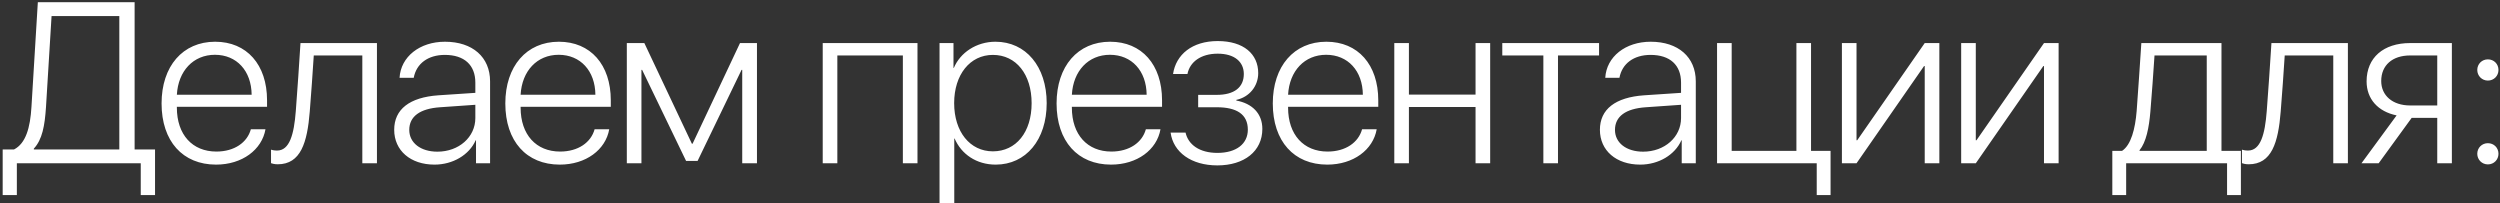 <?xml version="1.0" encoding="UTF-8"?> <svg xmlns="http://www.w3.org/2000/svg" width="689" height="56" viewBox="0 0 689 56" fill="none"><rect x="0" y="0" width="689" height="56" fill="#333333" stroke="none"/><path d="M12.674 29.527C12.335 34.664 11.659 38.448 9.321 40.97V41.185H32.884V4.425H14.212L12.674 29.527ZM4.645 45V53.767H0.738V41.185H3.876C7.075 39.524 8.336 35.31 8.675 29.373L10.428 0.611H37.099V41.185H42.728V53.767H38.791V45H4.645ZM59.233 15.1C53.297 15.1 49.113 19.529 48.744 26.112H69.354C69.293 19.529 65.232 15.1 59.233 15.1ZM69.139 35.618H73.169C72.184 41.278 66.739 45.369 59.541 45.369C50.374 45.369 44.529 38.94 44.529 28.512C44.529 18.237 50.374 11.501 59.295 11.501C68.001 11.501 73.599 17.807 73.599 27.65V29.435H48.744V29.65C48.744 37.156 53.05 41.77 59.633 41.77C64.617 41.77 68.154 39.248 69.139 35.618ZM85.368 30.757C84.691 39.309 82.876 45.277 76.539 45.277C75.585 45.277 74.939 45.062 74.693 44.969V41.247C74.878 41.309 75.524 41.493 76.354 41.493C79.8 41.493 81.03 37.063 81.522 30.604C81.707 28.696 82.722 13.685 82.814 11.87H103.886V45H99.856V15.284H86.475C86.383 17.007 85.552 28.912 85.368 30.757ZM120.545 41.801C126.482 41.801 131.004 37.771 131.004 32.541V28.881L121.314 29.558C115.747 29.927 112.793 32.08 112.793 35.802C112.793 39.371 115.931 41.801 120.545 41.801ZM119.746 45.369C113.132 45.369 108.641 41.493 108.641 35.772C108.641 30.111 112.886 26.82 120.822 26.266L131.004 25.589V22.759C131.004 17.93 127.959 15.13 122.606 15.13C117.992 15.13 114.762 17.499 114.024 21.436H110.117C110.455 15.623 115.685 11.501 122.637 11.501C130.235 11.501 135.065 15.746 135.065 22.421V45H131.189V38.663H131.097C129.312 42.693 124.821 45.369 119.746 45.369ZM153.97 15.1C148.033 15.1 143.849 19.529 143.48 26.112H164.09C164.029 19.529 159.968 15.1 153.97 15.1ZM163.875 35.618H167.905C166.92 41.278 161.476 45.369 154.277 45.369C145.11 45.369 139.266 38.94 139.266 28.512C139.266 18.237 145.11 11.501 154.031 11.501C162.737 11.501 168.336 17.807 168.336 27.65V29.435H143.48V29.65C143.48 37.156 147.787 41.77 154.37 41.77C159.353 41.77 162.891 39.248 163.875 35.618ZM176.781 45H172.752V11.87H177.581L190.686 39.617H190.87L203.944 11.87H208.62V45H204.559V19.252H204.375L192.255 44.354H189.086L176.966 19.252H176.781V45ZM248.829 45V15.284H230.772V45H226.742V11.87H252.859V45H248.829ZM274.348 11.501C282.715 11.501 288.467 18.33 288.467 28.419C288.467 38.54 282.746 45.369 274.409 45.369C269.088 45.369 264.935 42.477 263.089 38.171H262.997V55.982H258.936V11.87H262.781V18.73H262.874C264.627 14.515 269.088 11.501 274.348 11.501ZM273.64 41.709C280.039 41.709 284.315 36.417 284.315 28.45C284.315 20.483 280.039 15.13 273.64 15.13C267.334 15.13 262.966 20.575 262.966 28.419C262.966 36.325 267.334 41.709 273.64 41.709ZM305.896 15.1C299.959 15.1 295.775 19.529 295.406 26.112H316.016C315.955 19.529 311.894 15.1 305.896 15.1ZM315.801 35.618H319.831C318.846 41.278 313.402 45.369 306.203 45.369C297.036 45.369 291.192 38.94 291.192 28.512C291.192 18.237 297.036 11.501 305.957 11.501C314.663 11.501 320.261 17.807 320.261 27.65V29.435H295.406V29.65C295.406 37.156 299.713 41.77 306.296 41.77C311.279 41.77 314.817 39.248 315.801 35.618ZM335.506 45.584C328.308 45.584 323.355 41.955 322.617 36.541H326.739C327.477 39.863 330.584 42.139 335.506 42.139C340.766 42.139 343.904 39.617 343.904 35.741C343.904 31.496 340.828 29.558 335.352 29.558H330.215V26.143H335.352C340.151 26.143 342.796 24.082 342.796 20.391C342.796 17.099 340.305 14.792 335.598 14.792C330.922 14.792 327.908 17.099 327.262 20.391H323.293C324.093 15.038 328.554 11.316 335.598 11.316C342.735 11.316 346.765 14.884 346.765 20.145C346.765 23.774 344.304 26.758 340.735 27.527V27.712C345.073 28.512 347.903 31.25 347.903 35.525C347.903 41.678 342.919 45.584 335.506 45.584ZM365.485 15.1C359.548 15.1 355.364 19.529 354.995 26.112H375.605C375.544 19.529 371.483 15.1 365.485 15.1ZM375.39 35.618H379.42C378.436 41.278 372.991 45.369 365.793 45.369C356.626 45.369 350.781 38.94 350.781 28.512C350.781 18.237 356.626 11.501 365.546 11.501C374.252 11.501 379.851 17.807 379.851 27.65V29.435H354.995V29.65C354.995 37.156 359.302 41.77 365.885 41.77C370.868 41.77 374.406 39.248 375.39 35.618ZM406.661 45V29.496H388.297V45H384.267V11.87H388.297V26.081H406.661V11.87H410.691V45H406.661ZM440.701 11.87V15.284H429.381V45H425.351V15.284H414.031V11.87H440.701ZM452.838 41.801C458.775 41.801 463.297 37.771 463.297 32.541V28.881L453.607 29.558C448.04 29.927 445.086 32.08 445.086 35.802C445.086 39.371 448.224 41.801 452.838 41.801ZM452.039 45.369C445.425 45.369 440.934 41.493 440.934 35.772C440.934 30.111 445.179 26.82 453.115 26.266L463.297 25.589V22.759C463.297 17.93 460.252 15.13 454.899 15.13C450.285 15.13 447.055 17.499 446.317 21.436H442.41C442.749 15.623 447.978 11.501 454.93 11.501C462.528 11.501 467.358 15.746 467.358 22.421V45H463.482V38.663H463.39C461.605 42.693 457.114 45.369 452.039 45.369ZM504.504 53.767H500.69V45H473.22V11.87H477.25V41.585H495.091V11.87H499.121V41.585H504.504V53.767ZM511.658 45H507.629V11.87H511.658V38.663H511.843L530.454 11.87H534.484V45H530.454V18.206H530.269L511.658 45ZM544.529 45H540.499V11.87H544.529V38.663H544.714L563.325 11.87H567.354V45H563.325V18.206H563.14L544.529 45ZM608.179 41.585V15.284H593.782C593.69 17.007 592.829 28.912 592.644 30.757C592.275 35.218 591.475 39.186 589.66 41.401V41.585H608.179ZM585.969 53.767H582.154V41.585H584.831C587.322 39.955 588.461 35.525 588.861 30.604C589.014 28.696 590.06 13.685 590.153 11.87H612.239V41.585H617.592V53.767H613.778V45H585.969V53.767ZM628.56 30.757C627.884 39.309 626.069 45.277 619.732 45.277C618.778 45.277 618.132 45.062 617.886 44.969V41.247C618.071 41.309 618.717 41.493 619.547 41.493C622.992 41.493 624.223 37.063 624.715 30.604C624.9 28.696 625.915 13.685 626.007 11.87H647.079V45H643.049V15.284H629.668C629.576 17.007 628.745 28.912 628.56 30.757ZM664.23 29.065H671.706V15.284H664.23C659.37 15.284 656.263 17.96 656.263 22.329C656.263 26.328 659.401 29.065 664.23 29.065ZM671.706 45V32.48H664.661L655.556 45H650.818L660.508 31.803C655.371 30.757 652.233 27.281 652.233 22.421C652.233 15.869 656.909 11.87 664.23 11.87H675.735V45H671.706ZM685.658 45.308C684.027 45.308 682.735 44.016 682.735 42.385C682.735 40.724 684.027 39.463 685.658 39.463C687.319 39.463 688.58 40.724 688.58 42.385C688.58 44.016 687.319 45.308 685.658 45.308ZM685.658 22.206C684.027 22.206 682.735 20.914 682.735 19.283C682.735 17.622 684.027 16.361 685.658 16.361C687.319 16.361 688.58 17.622 688.58 19.283C688.58 20.914 687.319 22.206 685.658 22.206Z" fill="white"></path></svg> 